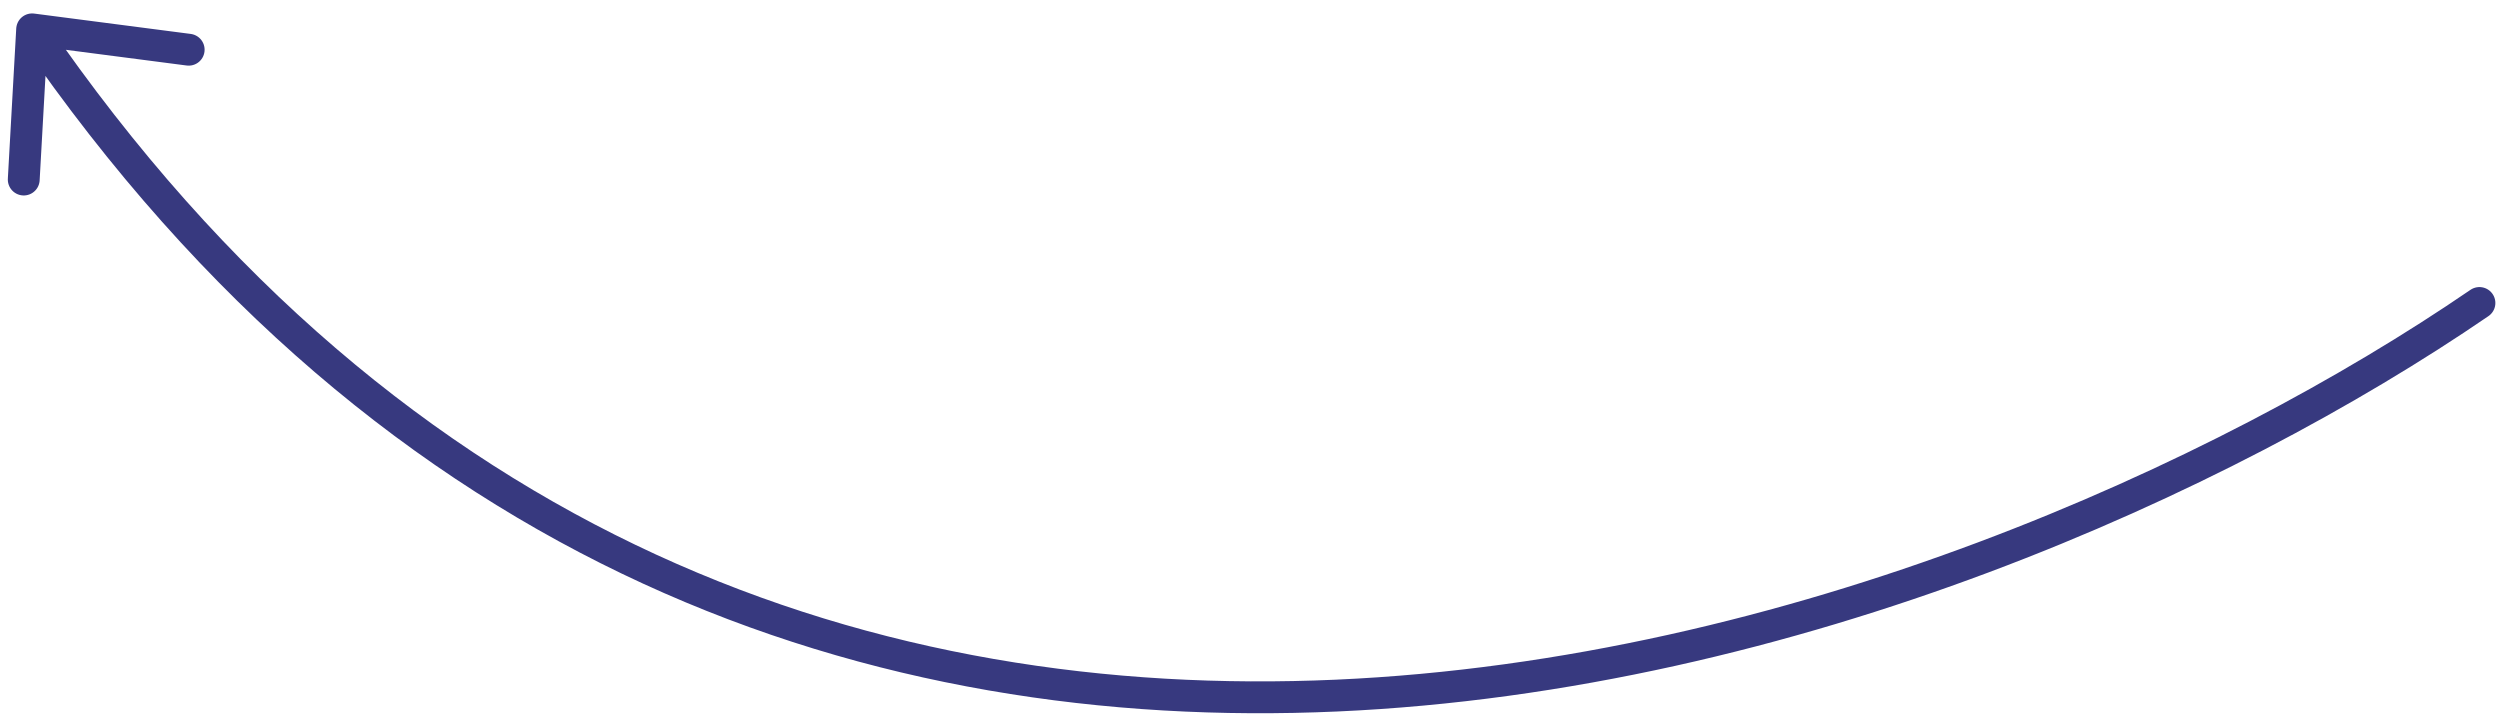 <?xml version="1.0" encoding="UTF-8"?> <svg xmlns="http://www.w3.org/2000/svg" width="157" height="45" viewBox="0 0 157 45" fill="none"> <path d="M155.709 19.028C123.52 41.061 47.718 68.471 2.018 1.844M2.018 1.844L11.849 3.122M2.018 1.844L1.491 11.275" stroke="#37397F" stroke-width="2" stroke-linecap="round" stroke-linejoin="round"></path> </svg> 